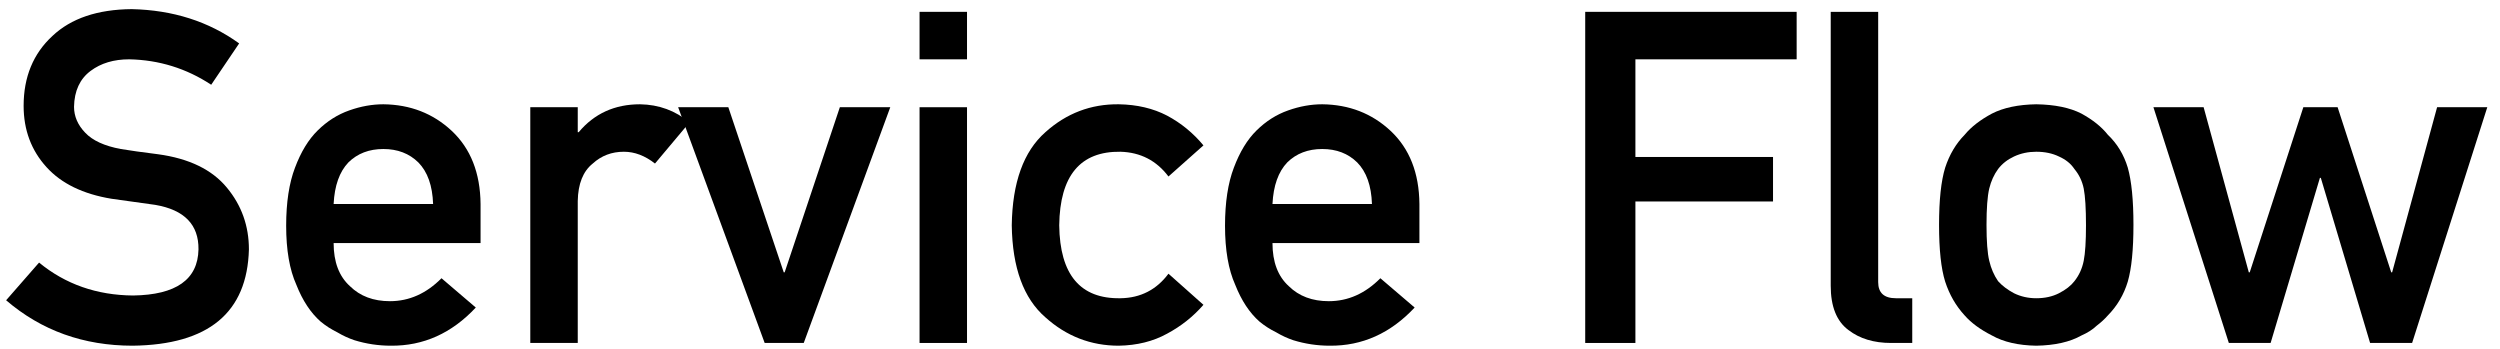 <svg width="129" height="18" viewBox="0 0 129 18" fill="none" xmlns="http://www.w3.org/2000/svg">
<path d="M2.016 13.549L0.316 15.494C2.137 17.057 4.312 17.838 6.844 17.838C10.758 17.791 12.758 16.135 12.844 12.869C12.844 11.658 12.465 10.596 11.707 9.682C10.941 8.752 9.758 8.178 8.156 7.959C7.344 7.857 6.703 7.768 6.234 7.689C5.391 7.533 4.777 7.252 4.395 6.846C4.012 6.447 3.82 6.002 3.82 5.51C3.836 4.689 4.121 4.072 4.676 3.658C5.207 3.26 5.871 3.061 6.668 3.061C8.207 3.092 9.617 3.529 10.898 4.373L12.34 2.24C10.77 1.107 8.922 0.518 6.797 0.471C5.031 0.486 3.668 0.947 2.707 1.854C1.715 2.768 1.219 3.971 1.219 5.463C1.219 6.705 1.613 7.76 2.402 8.627C3.168 9.471 4.285 10.014 5.754 10.256C6.574 10.373 7.328 10.479 8.016 10.572C9.516 10.83 10.258 11.596 10.242 12.869C10.211 14.424 9.086 15.217 6.867 15.248C4.992 15.232 3.375 14.666 2.016 13.549Z" fill="black"/>
<path d="M24.797 12.541V10.525C24.781 8.924 24.285 7.666 23.309 6.752C22.348 5.854 21.172 5.396 19.781 5.381C19.203 5.381 18.617 5.486 18.023 5.697C17.422 5.908 16.879 6.252 16.395 6.729C15.918 7.197 15.527 7.838 15.223 8.65C14.918 9.447 14.766 10.447 14.766 11.65C14.766 12.9 14.941 13.916 15.293 14.697C15.613 15.51 16.031 16.143 16.547 16.596C16.812 16.814 17.098 16.998 17.402 17.146C17.691 17.318 17.988 17.455 18.293 17.557C18.902 17.744 19.527 17.838 20.168 17.838C21.848 17.854 23.309 17.197 24.551 15.869L22.781 14.357C22 15.146 21.113 15.541 20.121 15.541C19.27 15.541 18.582 15.283 18.059 14.768C17.496 14.26 17.215 13.518 17.215 12.541H24.797ZM17.215 10.525C17.262 9.58 17.516 8.865 17.977 8.381C18.445 7.92 19.047 7.689 19.781 7.689C20.516 7.689 21.117 7.92 21.586 8.381C22.062 8.865 22.316 9.58 22.348 10.525H17.215Z" fill="black"/>
<path d="M27.363 17.697H29.812V10.373C29.828 9.482 30.086 8.838 30.586 8.439C31.031 8.033 31.566 7.83 32.191 7.83C32.746 7.83 33.281 8.033 33.797 8.439L35.578 6.318C34.852 5.709 34 5.396 33.023 5.381C31.719 5.381 30.664 5.861 29.859 6.822H29.812V5.533H27.363V17.697Z" fill="black"/>
<path d="M39.457 17.697H41.473L45.938 5.533H43.336L40.488 14.053H40.441L37.582 5.533H34.992L39.457 17.697Z" fill="black"/>
<path d="M47.449 17.697H49.898V5.533H47.449V17.697ZM47.449 3.061H49.898V0.611H47.449V3.061Z" fill="black"/>
<path d="M60.293 14.123C59.676 14.951 58.852 15.373 57.82 15.389C55.742 15.428 54.688 14.174 54.656 11.627C54.688 9.064 55.742 7.799 57.82 7.83C58.852 7.861 59.676 8.287 60.293 9.107L62.098 7.502C61.566 6.861 60.941 6.35 60.223 5.967C59.504 5.592 58.672 5.396 57.727 5.381C56.289 5.365 55.027 5.846 53.941 6.822C52.816 7.814 52.238 9.416 52.207 11.627C52.238 13.815 52.816 15.396 53.941 16.373C55.027 17.35 56.289 17.838 57.727 17.838C58.672 17.822 59.504 17.615 60.223 17.217C60.941 16.834 61.566 16.338 62.098 15.729L60.293 14.123Z" fill="black"/>
<path d="M73.242 12.541V10.525C73.227 8.924 72.731 7.666 71.754 6.752C70.793 5.854 69.617 5.396 68.227 5.381C67.648 5.381 67.062 5.486 66.469 5.697C65.867 5.908 65.324 6.252 64.84 6.729C64.363 7.197 63.973 7.838 63.668 8.65C63.363 9.447 63.211 10.447 63.211 11.65C63.211 12.9 63.387 13.916 63.738 14.697C64.059 15.51 64.477 16.143 64.992 16.596C65.258 16.814 65.543 16.998 65.848 17.146C66.137 17.318 66.434 17.455 66.738 17.557C67.348 17.744 67.973 17.838 68.613 17.838C70.293 17.854 71.754 17.197 72.996 15.869L71.227 14.357C70.445 15.146 69.559 15.541 68.566 15.541C67.715 15.541 67.027 15.283 66.504 14.768C65.941 14.26 65.66 13.518 65.66 12.541H73.242ZM65.66 10.525C65.707 9.58 65.961 8.865 66.422 8.381C66.891 7.92 67.492 7.689 68.227 7.689C68.961 7.689 69.562 7.92 70.031 8.381C70.508 8.865 70.762 9.58 70.793 10.525H65.66Z" fill="black"/>
<path d="M81.797 17.697H84.387V10.396H91.488V8.1H84.387V3.061H92.707V0.611H81.797V17.697Z" fill="black"/>
<path d="M94.465 14.744C94.465 15.815 94.769 16.576 95.379 17.029C95.957 17.475 96.691 17.697 97.582 17.697H98.672V15.389H97.828C97.219 15.389 96.914 15.111 96.914 14.557V0.611H94.465V14.744Z" fill="black"/>
<path d="M100.055 11.604C100.055 12.885 100.16 13.861 100.371 14.533C100.59 15.205 100.926 15.787 101.379 16.279C101.715 16.662 102.184 17.006 102.785 17.311C103.379 17.646 104.141 17.822 105.07 17.838C106.031 17.822 106.809 17.646 107.402 17.311C107.723 17.17 107.984 17.002 108.188 16.807C108.414 16.635 108.605 16.459 108.762 16.279C109.246 15.787 109.59 15.205 109.793 14.533C109.988 13.861 110.086 12.885 110.086 11.604C110.086 10.322 109.988 9.338 109.793 8.65C109.59 7.979 109.246 7.412 108.762 6.951C108.441 6.545 107.988 6.182 107.402 5.861C106.809 5.557 106.031 5.396 105.07 5.381C104.141 5.396 103.379 5.557 102.785 5.861C102.184 6.182 101.715 6.545 101.379 6.951C100.926 7.412 100.59 7.979 100.371 8.65C100.16 9.338 100.055 10.322 100.055 11.604ZM107.637 11.627C107.637 12.455 107.598 13.065 107.52 13.455C107.441 13.854 107.281 14.205 107.039 14.51C106.859 14.744 106.594 14.951 106.242 15.131C105.906 15.303 105.516 15.389 105.07 15.389C104.656 15.389 104.273 15.303 103.922 15.131C103.586 14.951 103.312 14.744 103.102 14.51C102.891 14.205 102.738 13.854 102.645 13.455C102.551 13.065 102.504 12.447 102.504 11.604C102.504 10.752 102.551 10.127 102.645 9.729C102.738 9.346 102.891 9.01 103.102 8.721C103.312 8.447 103.586 8.232 103.922 8.076C104.273 7.912 104.656 7.83 105.07 7.83C105.516 7.83 105.906 7.912 106.242 8.076C106.594 8.232 106.859 8.447 107.039 8.721C107.281 9.01 107.441 9.346 107.52 9.729C107.598 10.127 107.637 10.76 107.637 11.627Z" fill="black"/>
<path d="M122.297 17.697H124.465L128.344 5.533H125.754L123.434 14.053H123.387L120.621 5.533H118.852L116.086 14.053H116.039L113.707 5.533H111.117L115.008 17.697H117.164L119.707 9.178H119.754L122.297 17.697Z" fill="black"/>
</svg>
